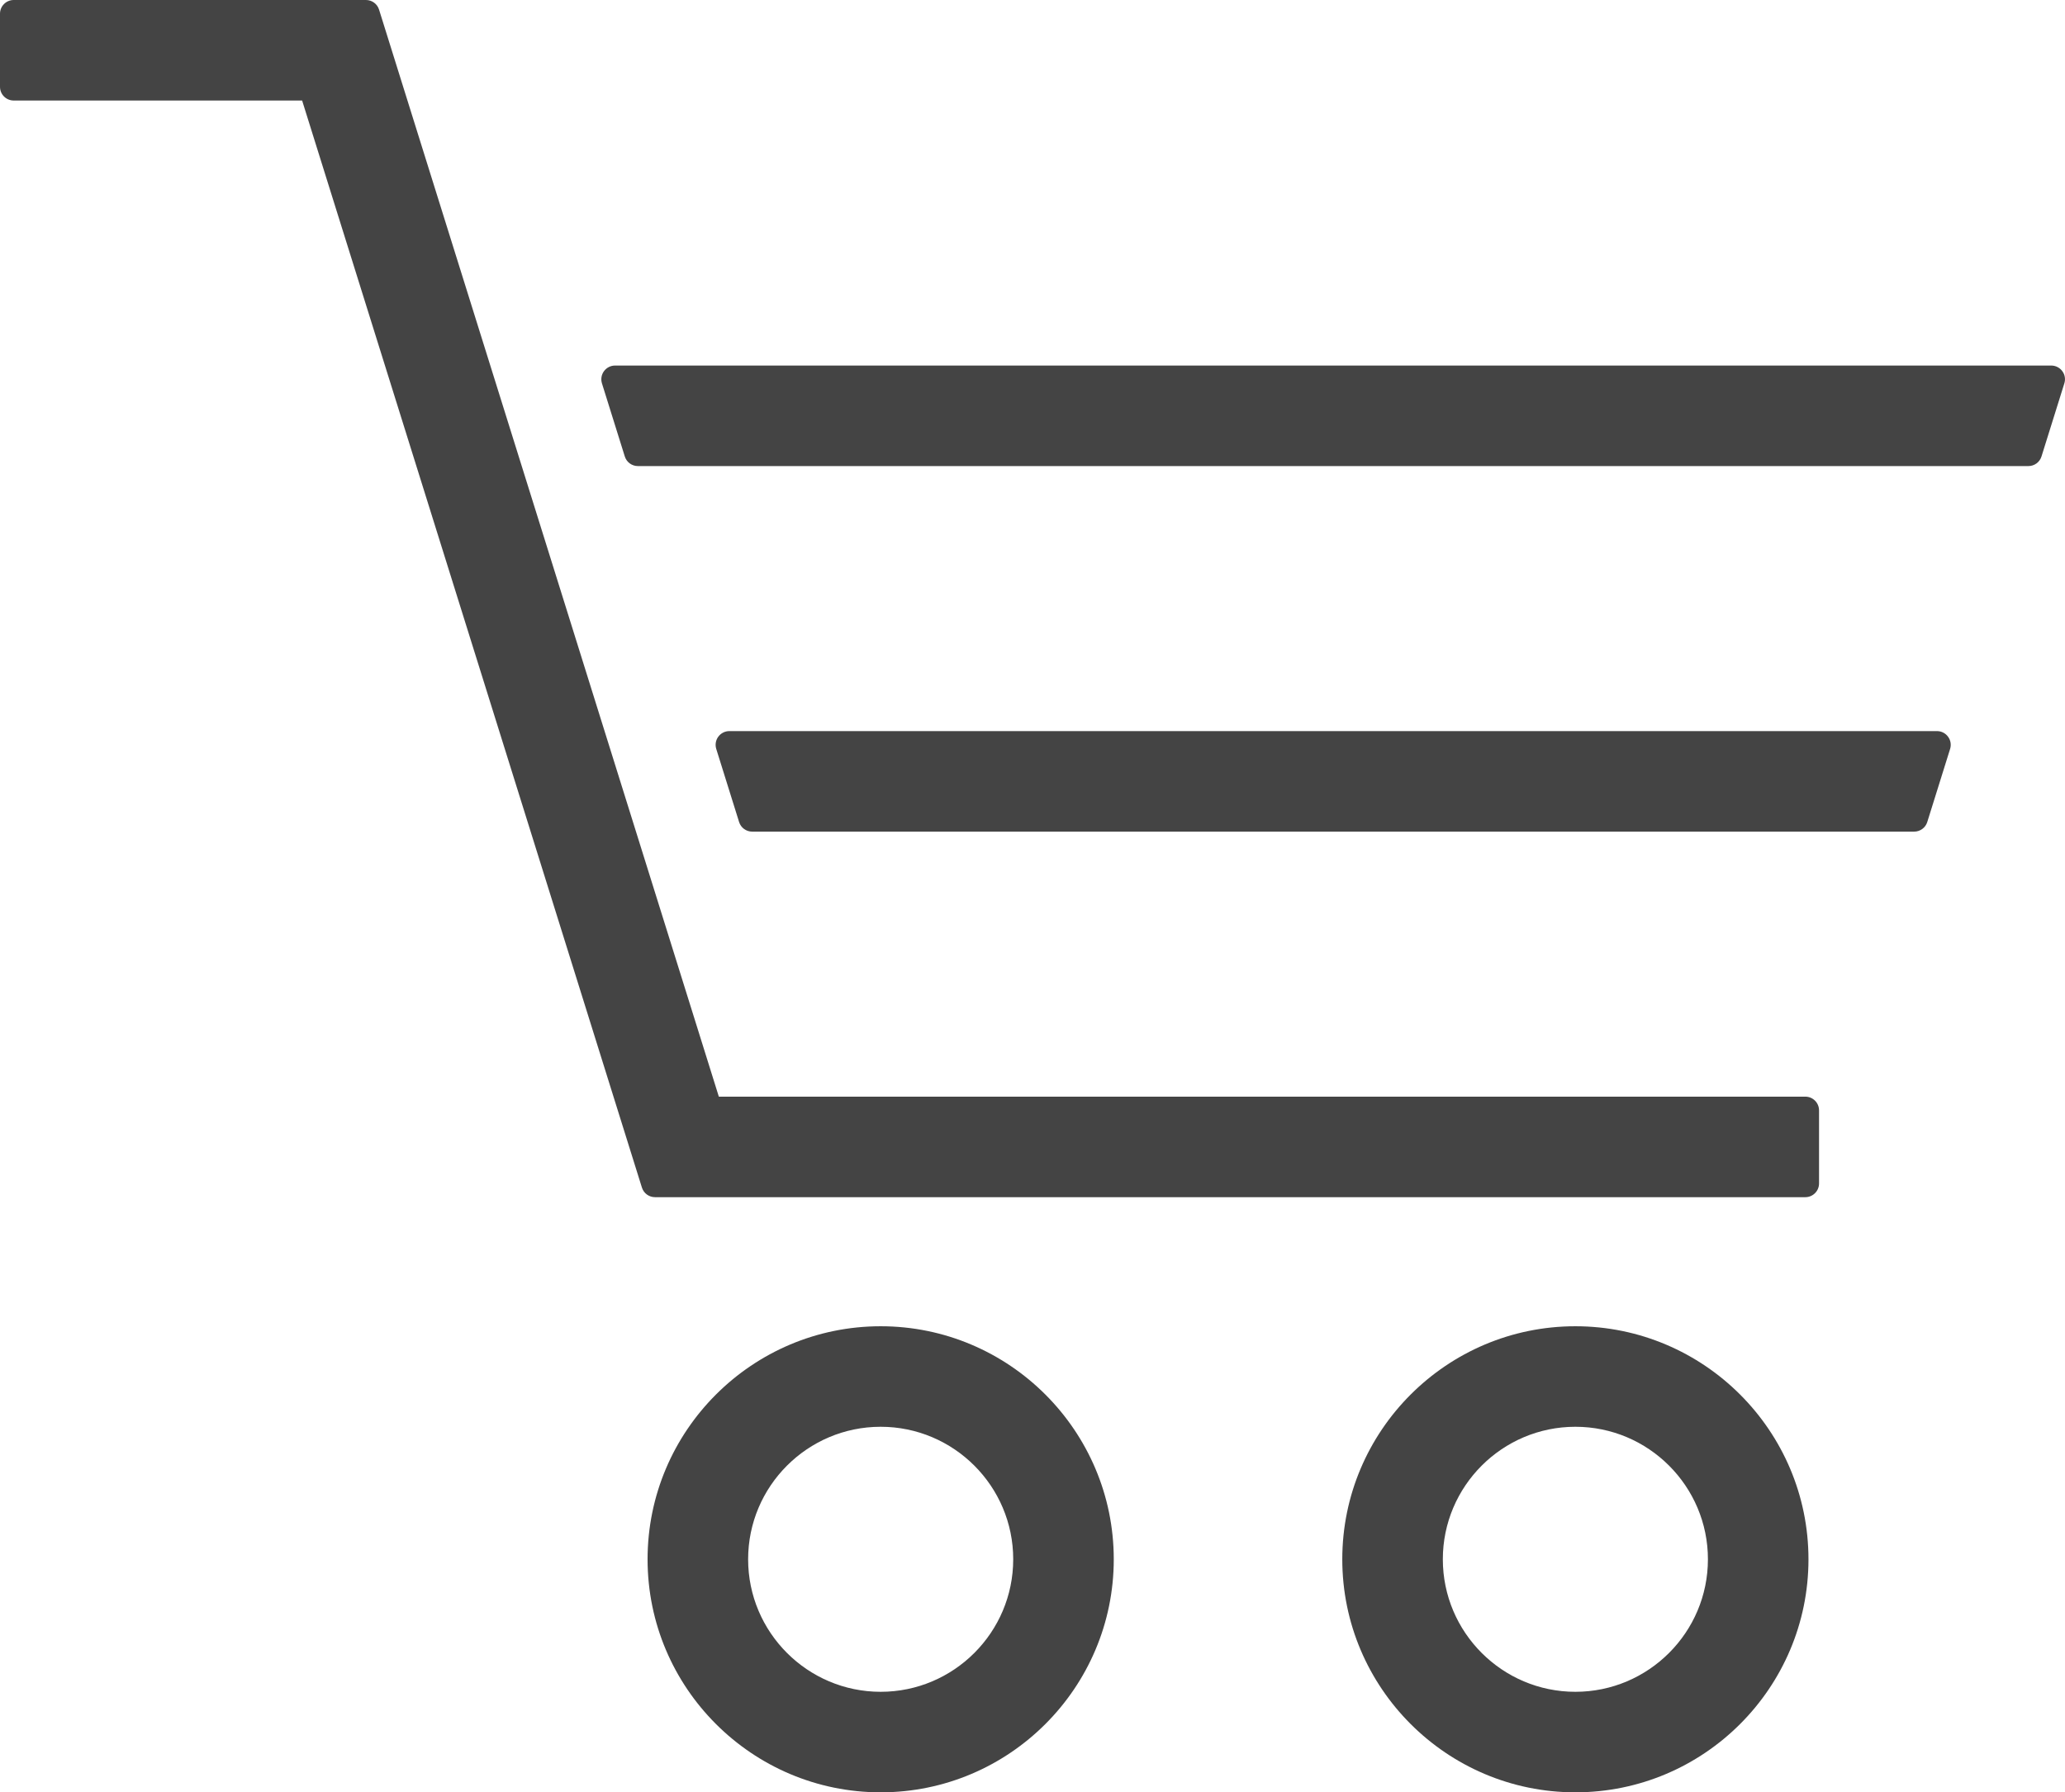 <?xml version="1.0" encoding="utf-8"?>
<!-- Generator: Adobe Illustrator 16.0.0, SVG Export Plug-In . SVG Version: 6.00 Build 0)  -->
<!DOCTYPE svg PUBLIC "-//W3C//DTD SVG 1.1//EN" "http://www.w3.org/Graphics/SVG/1.1/DTD/svg11.dtd">
<svg version="1.1" id="Layer_1" xmlns="http://www.w3.org/2000/svg" xmlns:xlink="http://www.w3.org/1999/xlink" x="0px" y="0px"
	 width="56.477px" height="49.031px" viewBox="3.625 7.625 56.477 49.031" enable-background="new 3.625 7.625 56.477 49.031"
	 xml:space="preserve">
<g id="Layer_1_1_" display="none">
	<polygon display="inline" fill="#A0A0A0" points="24.107,21 39.835,21 38.484,19 25.458,19 	"/>
	<path display="inline" fill="#A0A0A0" d="M54.279,29l-2.42,20.387C51.637,51.26,50.159,53,48.635,53H16.262
		c-1.524,0-3.001-1.74-3.225-3.613L10.622,29H8.871l2.453,20.625C11.672,52.545,13.888,55,16.262,55h32.373
		c2.373,0,4.59-2.455,4.938-5.373L56.029,29H54.279z"/>
	<path display="inline" fill="#A0A0A0" d="M57.52,19H47.455l-8.98-13.306c-0.599-0.885-1.73-1.069-2.533-0.407
		c-0.801,0.66-0.967,1.913-0.369,2.798L46.6,24.424c0.356,0.526,0.9,0.804,1.453,0.804c0.377,0,0.756-0.129,1.081-0.397
		c0.8-0.661,0.966-1.914,0.368-2.799L48.807,21h8.713c0.426,0,0.48,0.384,0.48,0.856v4.288C58,26.616,57.945,27,57.52,27H6.584
		C6.157,27,6,26.616,6,26.144v-4.288C6,21.384,6.157,21,6.584,21h8.713L14.6,22.033c-0.598,0.885-0.433,2.138,0.369,2.799
		c0.325,0.268,0.704,0.397,1.081,0.397c0.552,0,1.097-0.278,1.452-0.804L28.53,8.085c0.598-0.885,0.433-2.138-0.369-2.799
		c-0.799-0.66-1.934-0.478-2.532,0.407L16.647,19H6.584C5.159,19,4,20.281,4,21.856v4.288C4,27.719,5.159,29,6.584,29h0.13H7.1h1.83
		h46.423h1.83h0.205h0.131c1.424,0,2.48-1.281,2.48-2.856v-4.288C60,20.281,58.943,19,57.52,19z"/>
	<path display="inline" fill="#A0A0A0" d="M17,49c-0.552,0-1-0.447-1-1V33c0-0.553,0.448-1,1-1s1,0.447,1,1v15
		C18,48.553,17.552,49,17,49z"/>
	<path display="inline" fill="#A0A0A0" d="M27,49c-0.552,0-1-0.447-1-1V33c0-0.553,0.448-1,1-1s1,0.447,1,1v15
		C28,48.553,27.552,49,27,49z"/>
	<path display="inline" fill="#A0A0A0" d="M37,49c-0.553,0-1-0.447-1-1V33c0-0.553,0.447-1,1-1s1,0.447,1,1v15
		C38,48.553,37.553,49,37,49z"/>
	<path display="inline" fill="#A0A0A0" d="M48,49c-0.553,0-1-0.447-1-1V33c0-0.553,0.447-1,1-1s1,0.447,1,1v15
		C49,48.553,48.553,49,48,49z"/>
</g>
<g>
	<path fill="#444444" d="M53,37.625H23.285L13.992,7.888c-0.049-0.157-0.194-0.263-0.358-0.263H4C3.793,7.625,3.625,7.793,3.625,8v2
		c0,0.207,0.168,0.375,0.375,0.375h7.888l9.293,29.737c0.049,0.156,0.194,0.263,0.358,0.263H53c0.207,0,0.375-0.168,0.375-0.375v-2
		C53.375,37.793,53.207,37.625,53,37.625z"/>
	<path fill="#444444" d="M27.711,43.906c-3.515,0-6.375,2.859-6.375,6.375s2.86,6.375,6.375,6.375s6.375-2.859,6.375-6.375
		S31.226,43.906,27.711,43.906z M27.711,53.906c-1.999,0-3.625-1.626-3.625-3.625s1.626-3.625,3.625-3.625s3.625,1.626,3.625,3.625
		S29.71,53.906,27.711,53.906z"/>
	<path fill="#444444" d="M46.711,43.906c-3.516,0-6.375,2.859-6.375,6.375s2.859,6.375,6.375,6.375s6.375-2.859,6.375-6.375
		S50.227,43.906,46.711,43.906z M46.711,53.906c-1.999,0-3.625-1.626-3.625-3.625s1.626-3.625,3.625-3.625s3.625,1.626,3.625,3.625
		S48.71,53.906,46.711,53.906z"/>
	<path fill="#444444" d="M56.602,27.625h-33.03c-0.119,0-0.231,0.057-0.302,0.153s-0.091,0.22-0.056,0.334l0.625,2
		c0.049,0.157,0.194,0.263,0.358,0.263h31.78c0.164,0,0.309-0.106,0.358-0.263l0.625-2c0.035-0.114,0.015-0.238-0.057-0.334
		C56.833,27.682,56.721,27.625,56.602,27.625z"/>
	<path fill="#444444" d="M60.028,17.778c-0.07-0.096-0.183-0.153-0.302-0.153h-39.28c-0.119,0-0.231,0.057-0.302,0.153
		s-0.091,0.22-0.056,0.334l0.625,2c0.049,0.157,0.194,0.263,0.358,0.263h38.03c0.164,0,0.309-0.106,0.358-0.263l0.625-2
		C60.12,17.998,60.1,17.874,60.028,17.778z"/>
</g>
</svg>
